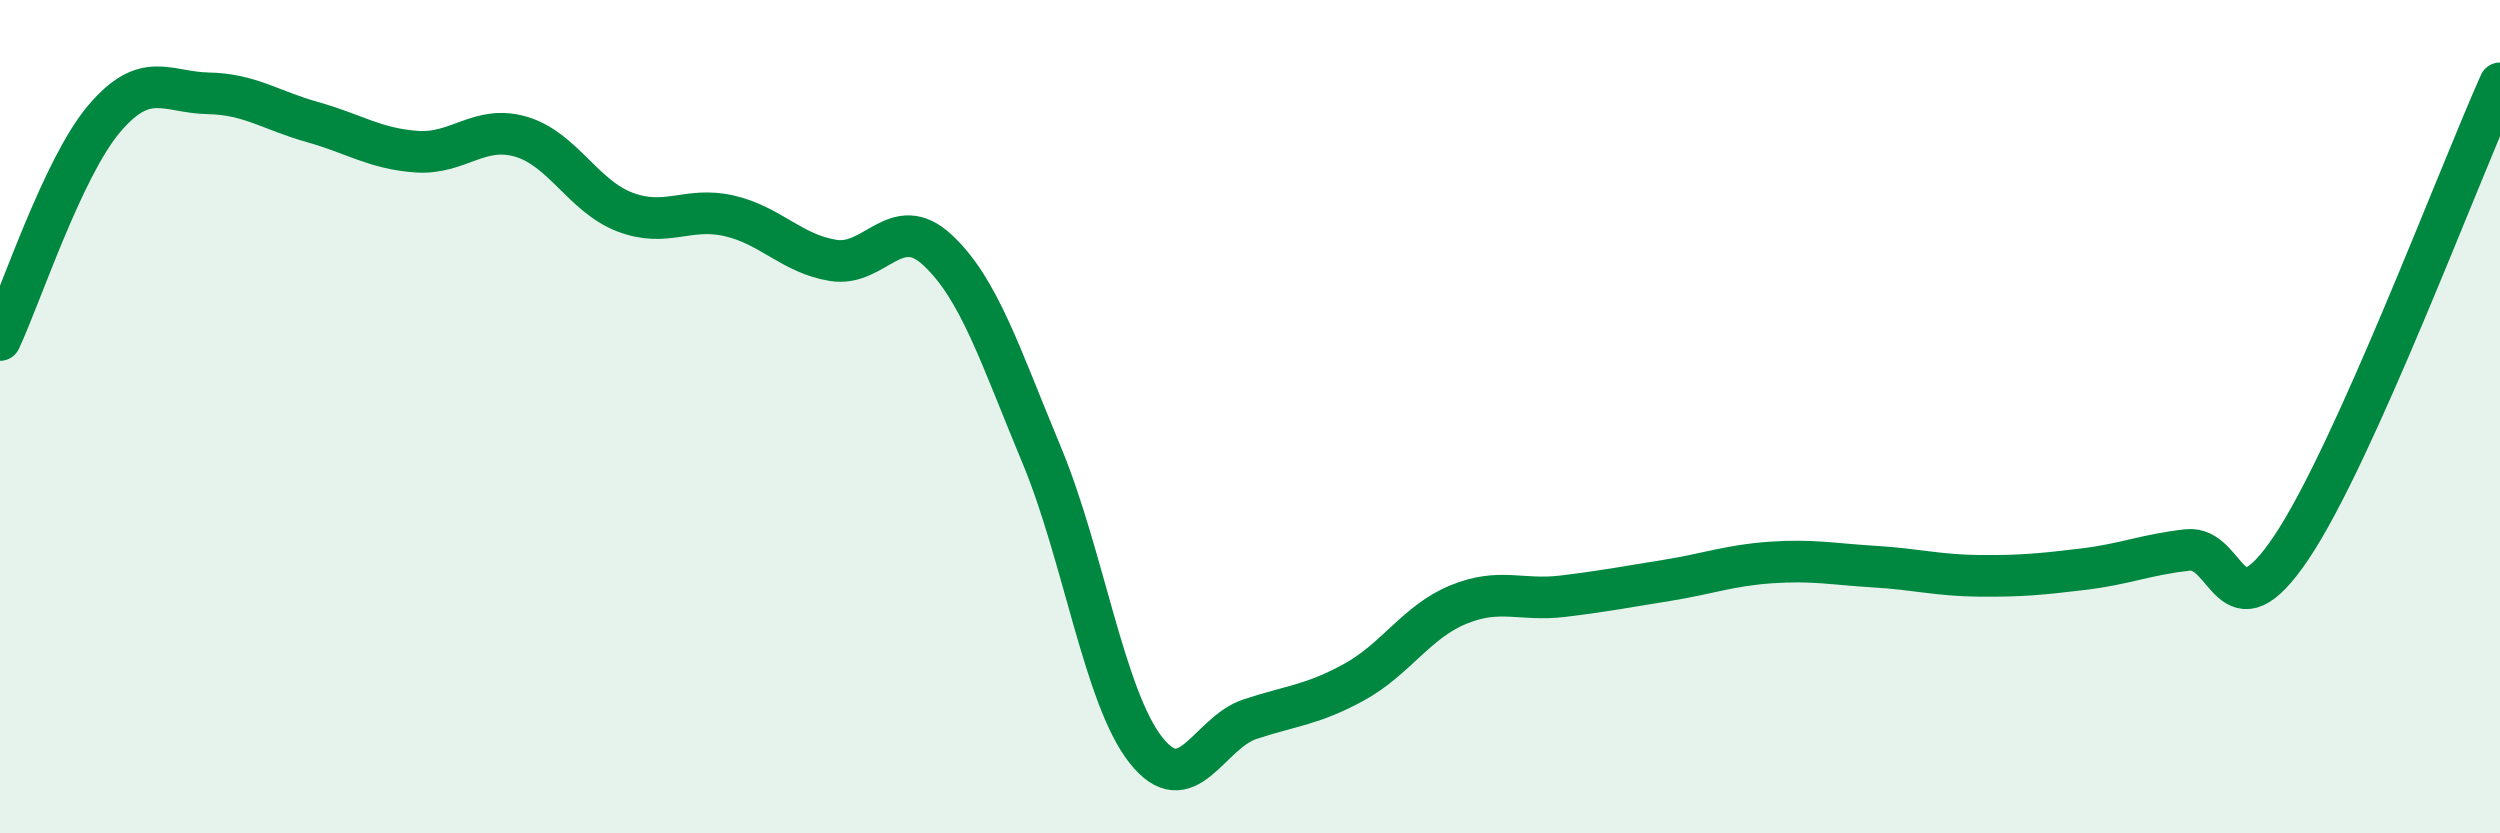 
    <svg width="60" height="20" viewBox="0 0 60 20" xmlns="http://www.w3.org/2000/svg">
      <path
        d="M 0,8.16 C 0.5,7.1 1.5,4.03 2.5,2.85 C 3.5,1.67 4,2.22 5,2.24 C 6,2.26 6.5,2.65 7.5,2.93 C 8.5,3.21 9,3.57 10,3.64 C 11,3.71 11.5,2.99 12.5,3.28 C 13.5,3.57 14,4.71 15,5.09 C 16,5.47 16.5,4.95 17.5,5.18 C 18.5,5.41 19,6.09 20,6.25 C 21,6.41 21.5,5.07 22.5,6 C 23.5,6.93 24,8.52 25,10.92 C 26,13.32 26.5,16.73 27.5,18 C 28.5,19.27 29,17.59 30,17.26 C 31,16.93 31.5,16.92 32.5,16.37 C 33.5,15.82 34,14.92 35,14.51 C 36,14.1 36.5,14.43 37.5,14.31 C 38.5,14.19 39,14.09 40,13.93 C 41,13.77 41.5,13.57 42.5,13.5 C 43.5,13.43 44,13.54 45,13.6 C 46,13.66 46.5,13.81 47.5,13.82 C 48.5,13.83 49,13.78 50,13.66 C 51,13.54 51.5,13.31 52.5,13.2 C 53.5,13.09 53.5,15.37 55,13.13 C 56.5,10.89 59,4.23 60,2L60 20L0 20Z"
        fill="#008740"
        opacity="0.1"
        stroke-linecap="round"
        stroke-linejoin="round"
      />
      <path
        d="M 0,8.16 C 0.5,7.1 1.5,4.03 2.5,2.85 C 3.5,1.67 4,2.22 5,2.24 C 6,2.26 6.5,2.65 7.5,2.93 C 8.5,3.21 9,3.57 10,3.64 C 11,3.71 11.5,2.99 12.5,3.28 C 13.5,3.57 14,4.71 15,5.09 C 16,5.47 16.5,4.95 17.5,5.18 C 18.5,5.41 19,6.09 20,6.25 C 21,6.41 21.5,5.07 22.5,6 C 23.5,6.93 24,8.52 25,10.92 C 26,13.32 26.5,16.73 27.5,18 C 28.5,19.27 29,17.59 30,17.26 C 31,16.93 31.5,16.92 32.5,16.37 C 33.5,15.82 34,14.92 35,14.51 C 36,14.1 36.5,14.43 37.5,14.31 C 38.5,14.19 39,14.09 40,13.93 C 41,13.77 41.5,13.57 42.5,13.5 C 43.5,13.43 44,13.54 45,13.6 C 46,13.66 46.5,13.81 47.5,13.82 C 48.5,13.83 49,13.78 50,13.66 C 51,13.54 51.5,13.31 52.5,13.2 C 53.5,13.09 53.5,15.37 55,13.13 C 56.5,10.89 59,4.23 60,2"
        stroke="#008740"
        stroke-width="1"
        fill="none"
        stroke-linecap="round"
        stroke-linejoin="round"
      />
    </svg>
  